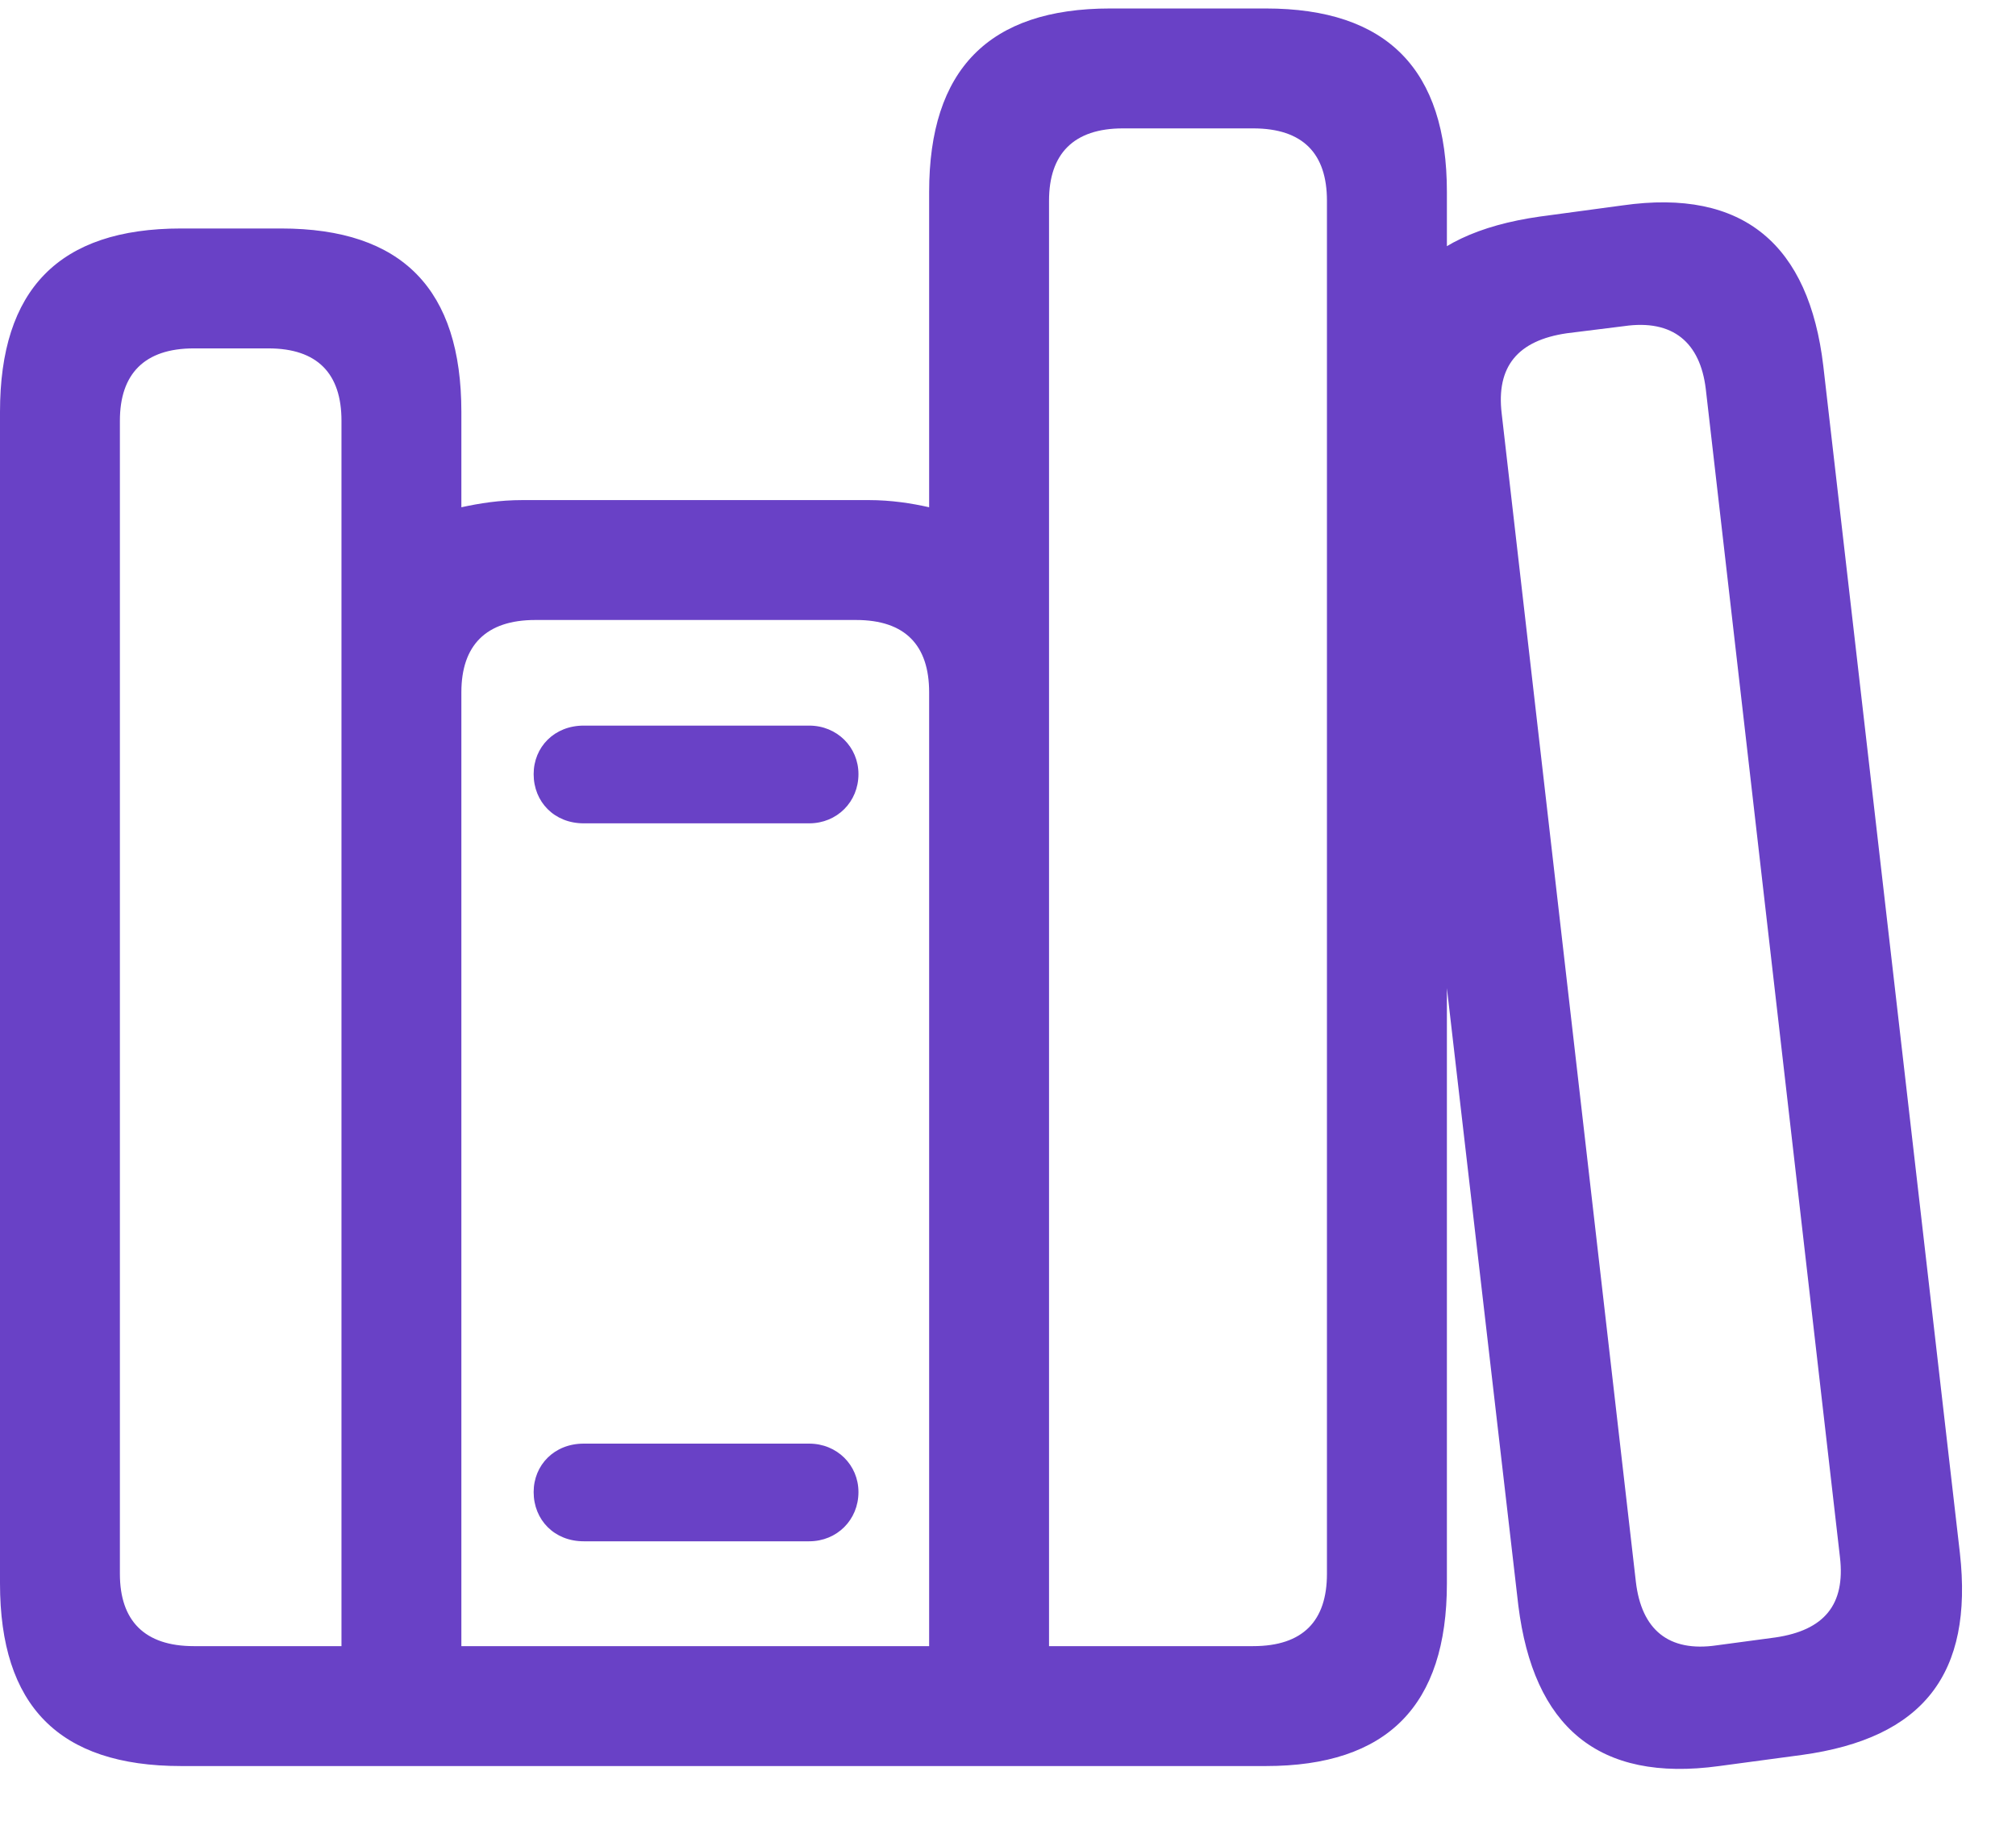 <svg width="34" height="31" viewBox="0 0 34 31" fill="none" xmlns="http://www.w3.org/2000/svg">
<path d="M0 26.701C0 28.763 0.991 29.781 3.054 29.781H21.348C23.397 29.781 24.402 28.763 24.402 26.701V3.237C24.402 1.174 23.397 0.143 21.348 0.143H18.723C16.674 0.143 15.67 1.174 15.67 3.237V8.554C15.375 8.487 15.027 8.433 14.652 8.433H8.812C8.424 8.433 8.089 8.487 7.781 8.554V6.946C7.781 4.884 6.79 3.853 4.741 3.853H3.054C0.991 3.853 0 4.884 0 6.946V26.701ZM2.022 26.54V7.094C2.022 6.304 2.438 5.875 3.268 5.875H4.527C5.357 5.875 5.759 6.304 5.759 7.094V27.759H3.268C2.438 27.759 2.022 27.33 2.022 26.54ZM7.781 27.759V11.674C7.781 10.884 8.196 10.455 9.027 10.455H14.438C15.268 10.455 15.67 10.884 15.67 11.674V27.759H7.781ZM17.692 27.759V3.384C17.692 2.594 18.107 2.165 18.938 2.165H21.134C21.978 2.165 22.379 2.594 22.379 3.384V26.54C22.379 27.33 21.978 27.759 21.134 27.759H17.692ZM9 13.054C9 13.522 9.348 13.884 9.844 13.884H13.647C14.116 13.884 14.478 13.522 14.478 13.054C14.478 12.598 14.116 12.236 13.647 12.236H9.844C9.348 12.236 9 12.598 9 13.054ZM9 25.161C9 25.629 9.348 25.991 9.844 25.991H13.647C14.116 25.991 14.478 25.629 14.478 25.161C14.478 24.705 14.116 24.344 13.647 24.344H9.844C9.348 24.344 9 24.705 9 25.161ZM25.607 27.076C25.862 29.112 26.946 30.062 28.995 29.781L30.388 29.594C32.438 29.312 33.281 28.228 33.054 26.192L30.75 6.17C30.509 4.134 29.411 3.17 27.362 3.464L25.969 3.652C23.906 3.946 23.049 5.018 23.29 7.054L25.607 27.076ZM27.589 26.674L25.326 6.973C25.232 6.183 25.594 5.741 26.424 5.62L27.388 5.5C28.219 5.379 28.674 5.781 28.768 6.558L31.031 26.259C31.125 27.062 30.763 27.491 29.946 27.612L28.955 27.745C28.138 27.866 27.683 27.478 27.589 26.674Z" fill="#6941C6"/>
</svg>

